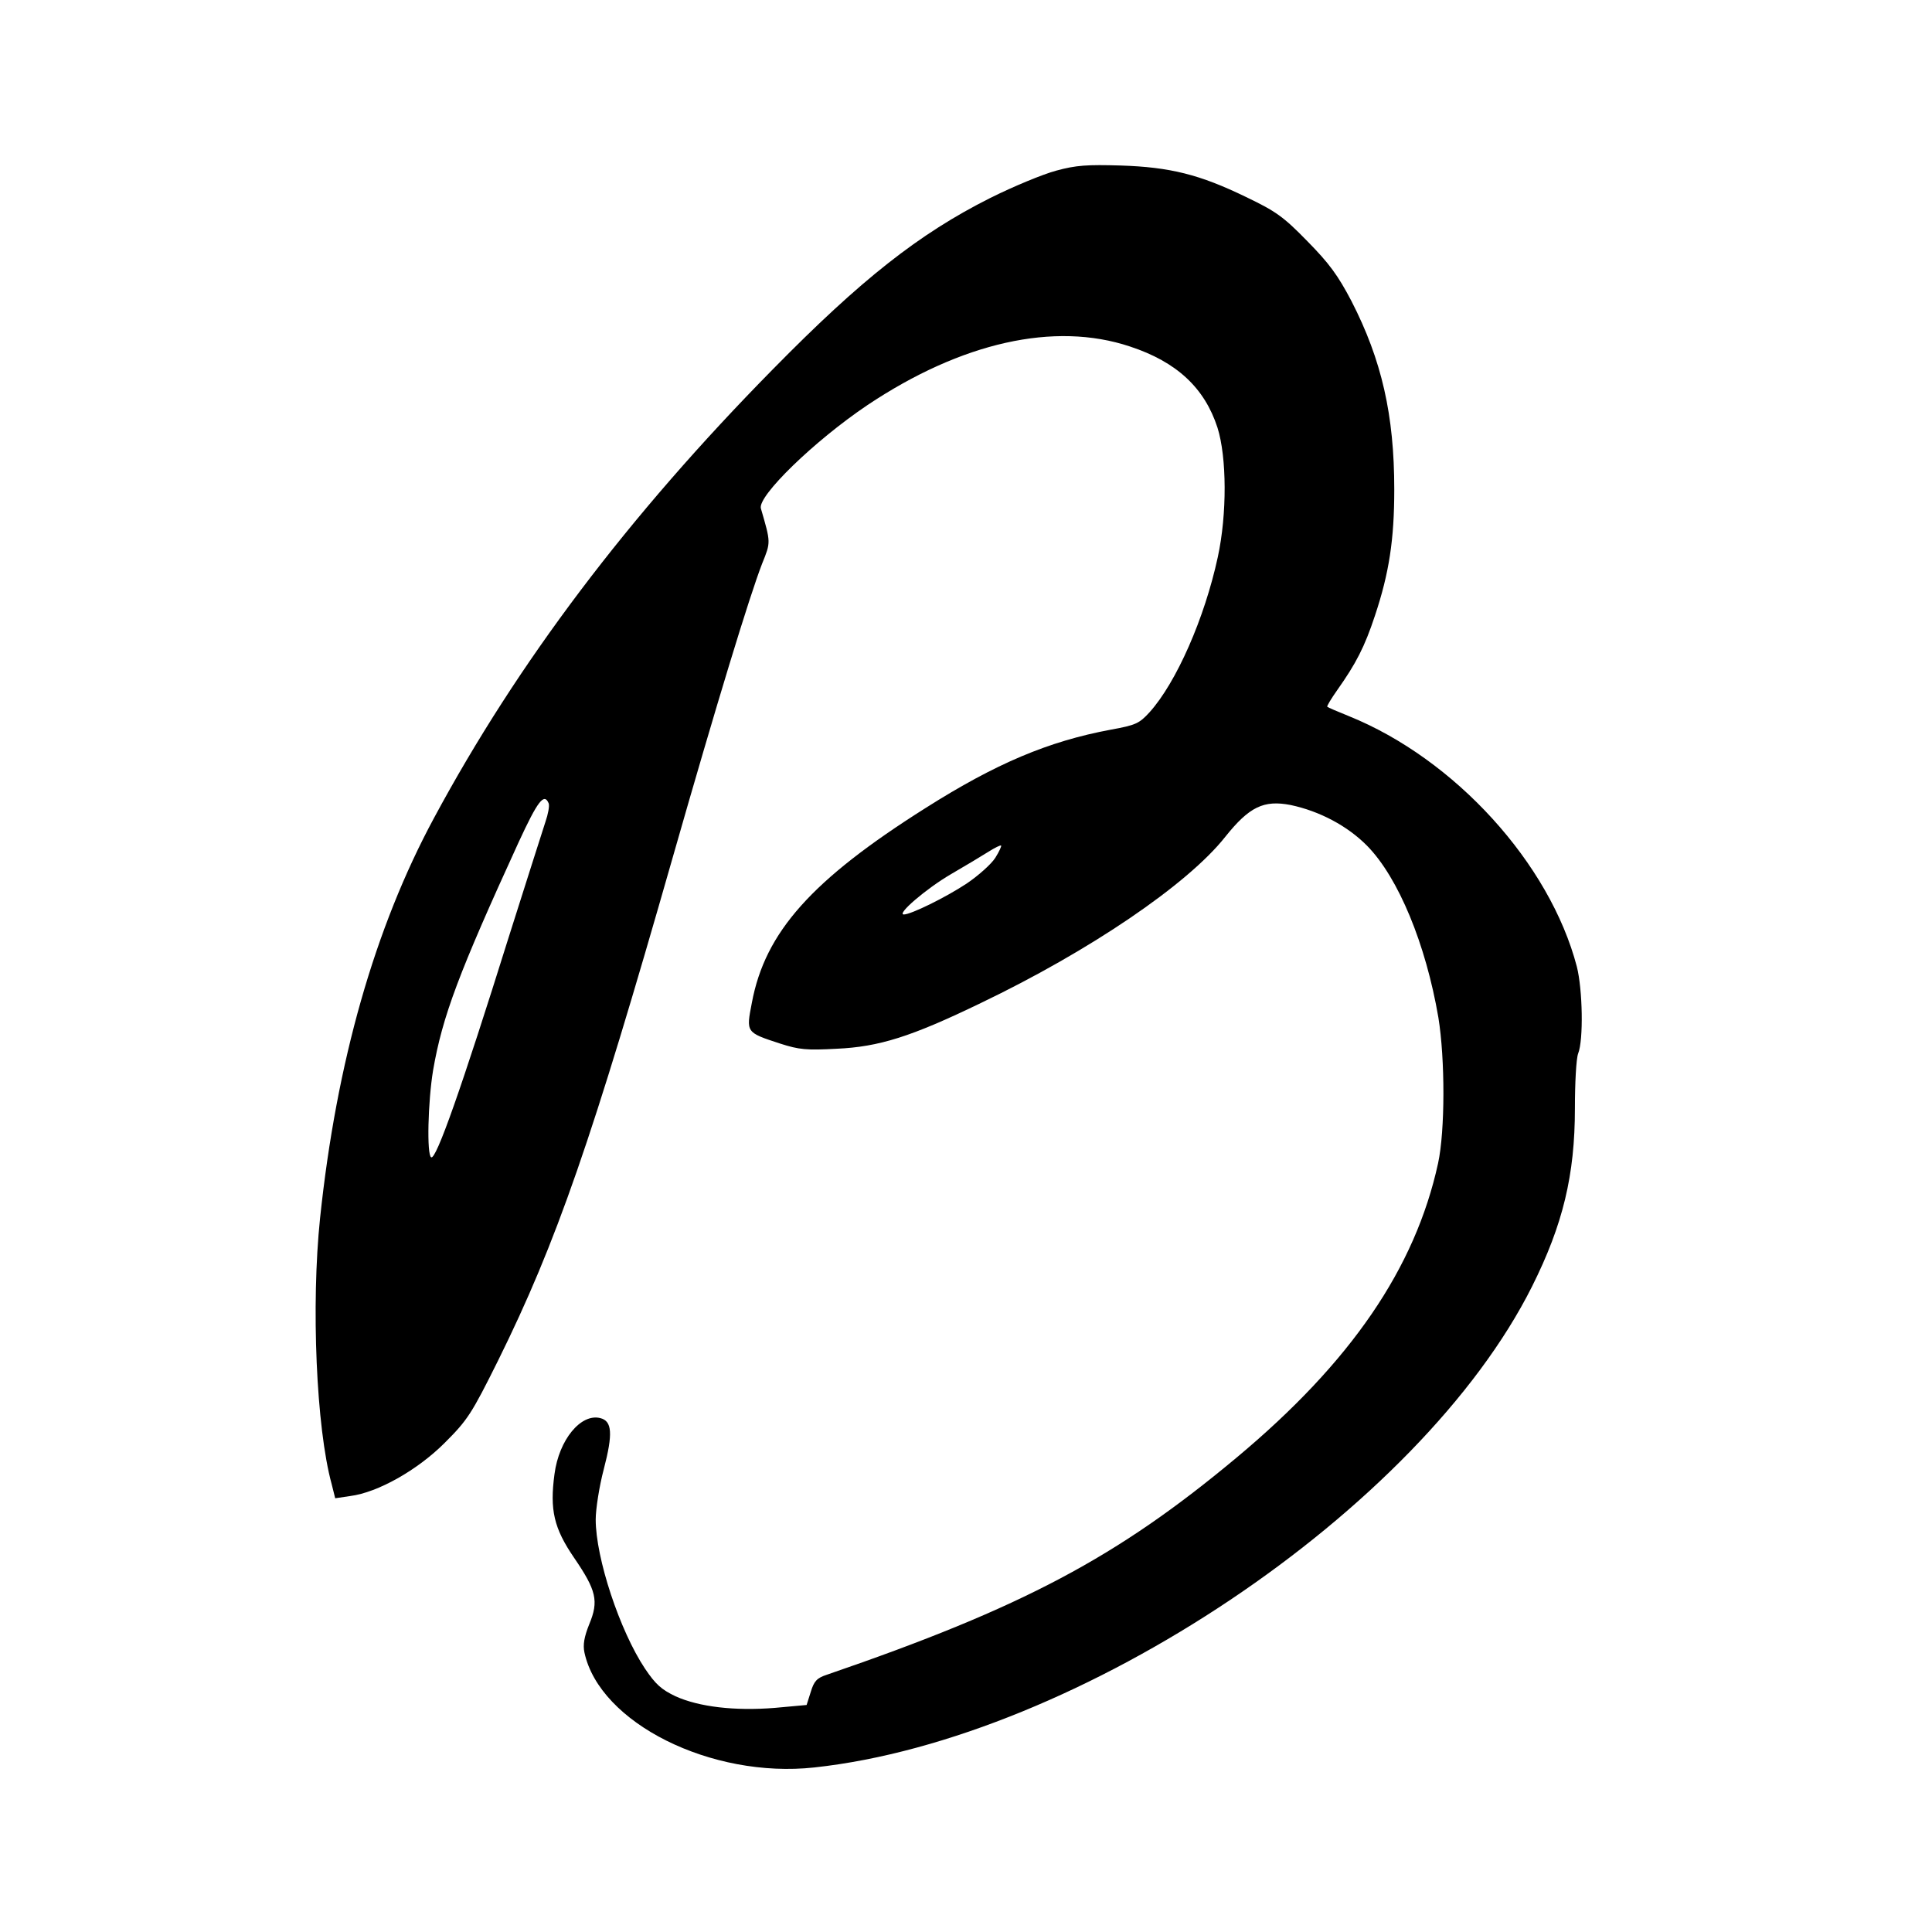 <svg version="1" xmlns="http://www.w3.org/2000/svg" width="800" height="800" viewBox="0 0 600 600"><path d="M328 53c-4.1 1.1-13.3 4.9-20.5 8.5-22.1 11.1-40.1 25.3-67.5 53.2-44.9 45.6-79.2 91-105.2 139.3-18.4 34.1-30.3 75.8-35.4 124.3-2.8 26.9-1.2 65.1 3.6 82.6l1.1 4.4 4.7-.7c8.5-1.1 20.8-8 29.3-16.5 7.1-7.1 8.3-8.9 16.6-25.6 18.1-36.6 29.2-68.6 54.3-156.5 13.4-46.9 23.8-81 27.7-91 2.7-6.7 2.7-6.4-.4-17.1-1.1-3.8 16.6-21 33.1-32.1 29.2-19.5 58.1-26 81.5-18.2 14.6 4.8 23.2 12.9 27.2 25.2 2.9 9.2 3 26.8.1 40.2-4.1 19-12.9 39-21.2 48.2-3.2 3.5-4.3 4-12 5.4-19.4 3.6-35.7 10.5-57.5 24.3-35.5 22.4-49.9 38.6-54 60.5-1.8 9.3-1.9 9.2 8.8 12.7 5.9 1.9 8.2 2.1 17.5 1.6 13.2-.6 23.1-3.7 44.8-14.2 33.8-16.2 64.2-36.8 75.9-51.6 7.5-9.4 12-11.5 20.3-9.9 9 1.9 17.7 6.5 23.8 12.7 9.7 9.9 18.2 30.5 22.1 53.3 2.1 12.9 2.1 35.2-.1 45.3-7.1 32.5-27 61.7-62.6 91.4-37 30.9-66.3 46.5-127.2 67.4-3.1 1-4 2-5 5.3l-1.3 4.1-9.9.9c-12.4 1-23.5-.3-30.8-3.6-4.4-2.1-6.2-3.7-9.5-8.6-7.8-11.7-15.3-34.3-15.3-46.3 0-3.2 1.1-10.3 2.5-15.6 2.9-11.1 2.6-15-1.1-15.9-6-1.5-12.8 6.7-14.2 17.4-1.5 11.1-.2 16.8 6.1 26 6.9 10.1 7.7 13.4 4.7 20.6-1.6 4-2 6.4-1.5 8.8 4.7 21.9 39.4 39.2 71.4 35.7 82-8.9 188.2-80.1 222.9-149.4 9.6-19.2 13.3-34.6 13.3-55.3 0-7.8.4-15.4 1-17 1.7-4.2 1.4-19.9-.4-27-8.4-32.1-37.9-64.5-70.8-77.8-3.5-1.4-6.5-2.7-6.7-2.9-.2-.2 1.2-2.5 3.1-5.2 5.8-8.2 8.5-13.4 11.7-23.1 4.4-13.2 6-23.6 6-39.2 0-23.1-3.9-40.2-13.3-58.5-4.2-8-6.9-11.7-13.7-18.6-7.4-7.6-9.8-9.3-19-13.7-14.4-7-23.6-9.3-39-9.8-10.3-.3-13.8-.1-20 1.6zM170.4 249.5c.3.8-.2 3.4-1 5.7-.8 2.4-5.9 18.5-11.4 35.8-14.7 47-22.6 69.4-24.1 68.4-1.4-.8-1-17.3.6-27 2.9-16.8 8-30.3 26.5-70.7 6-13 8-15.6 9.4-12.2zm138.7 16.9c-1.2 1.9-5.2 5.5-8.9 8-6.5 4.3-17.3 9.6-19.5 9.6-2.4 0 6.9-8 14.6-12.5 4.5-2.6 9.8-5.8 11.7-7 1.9-1.2 3.7-2.1 3.9-1.9.2.1-.6 1.9-1.8 3.8z"/></svg>
